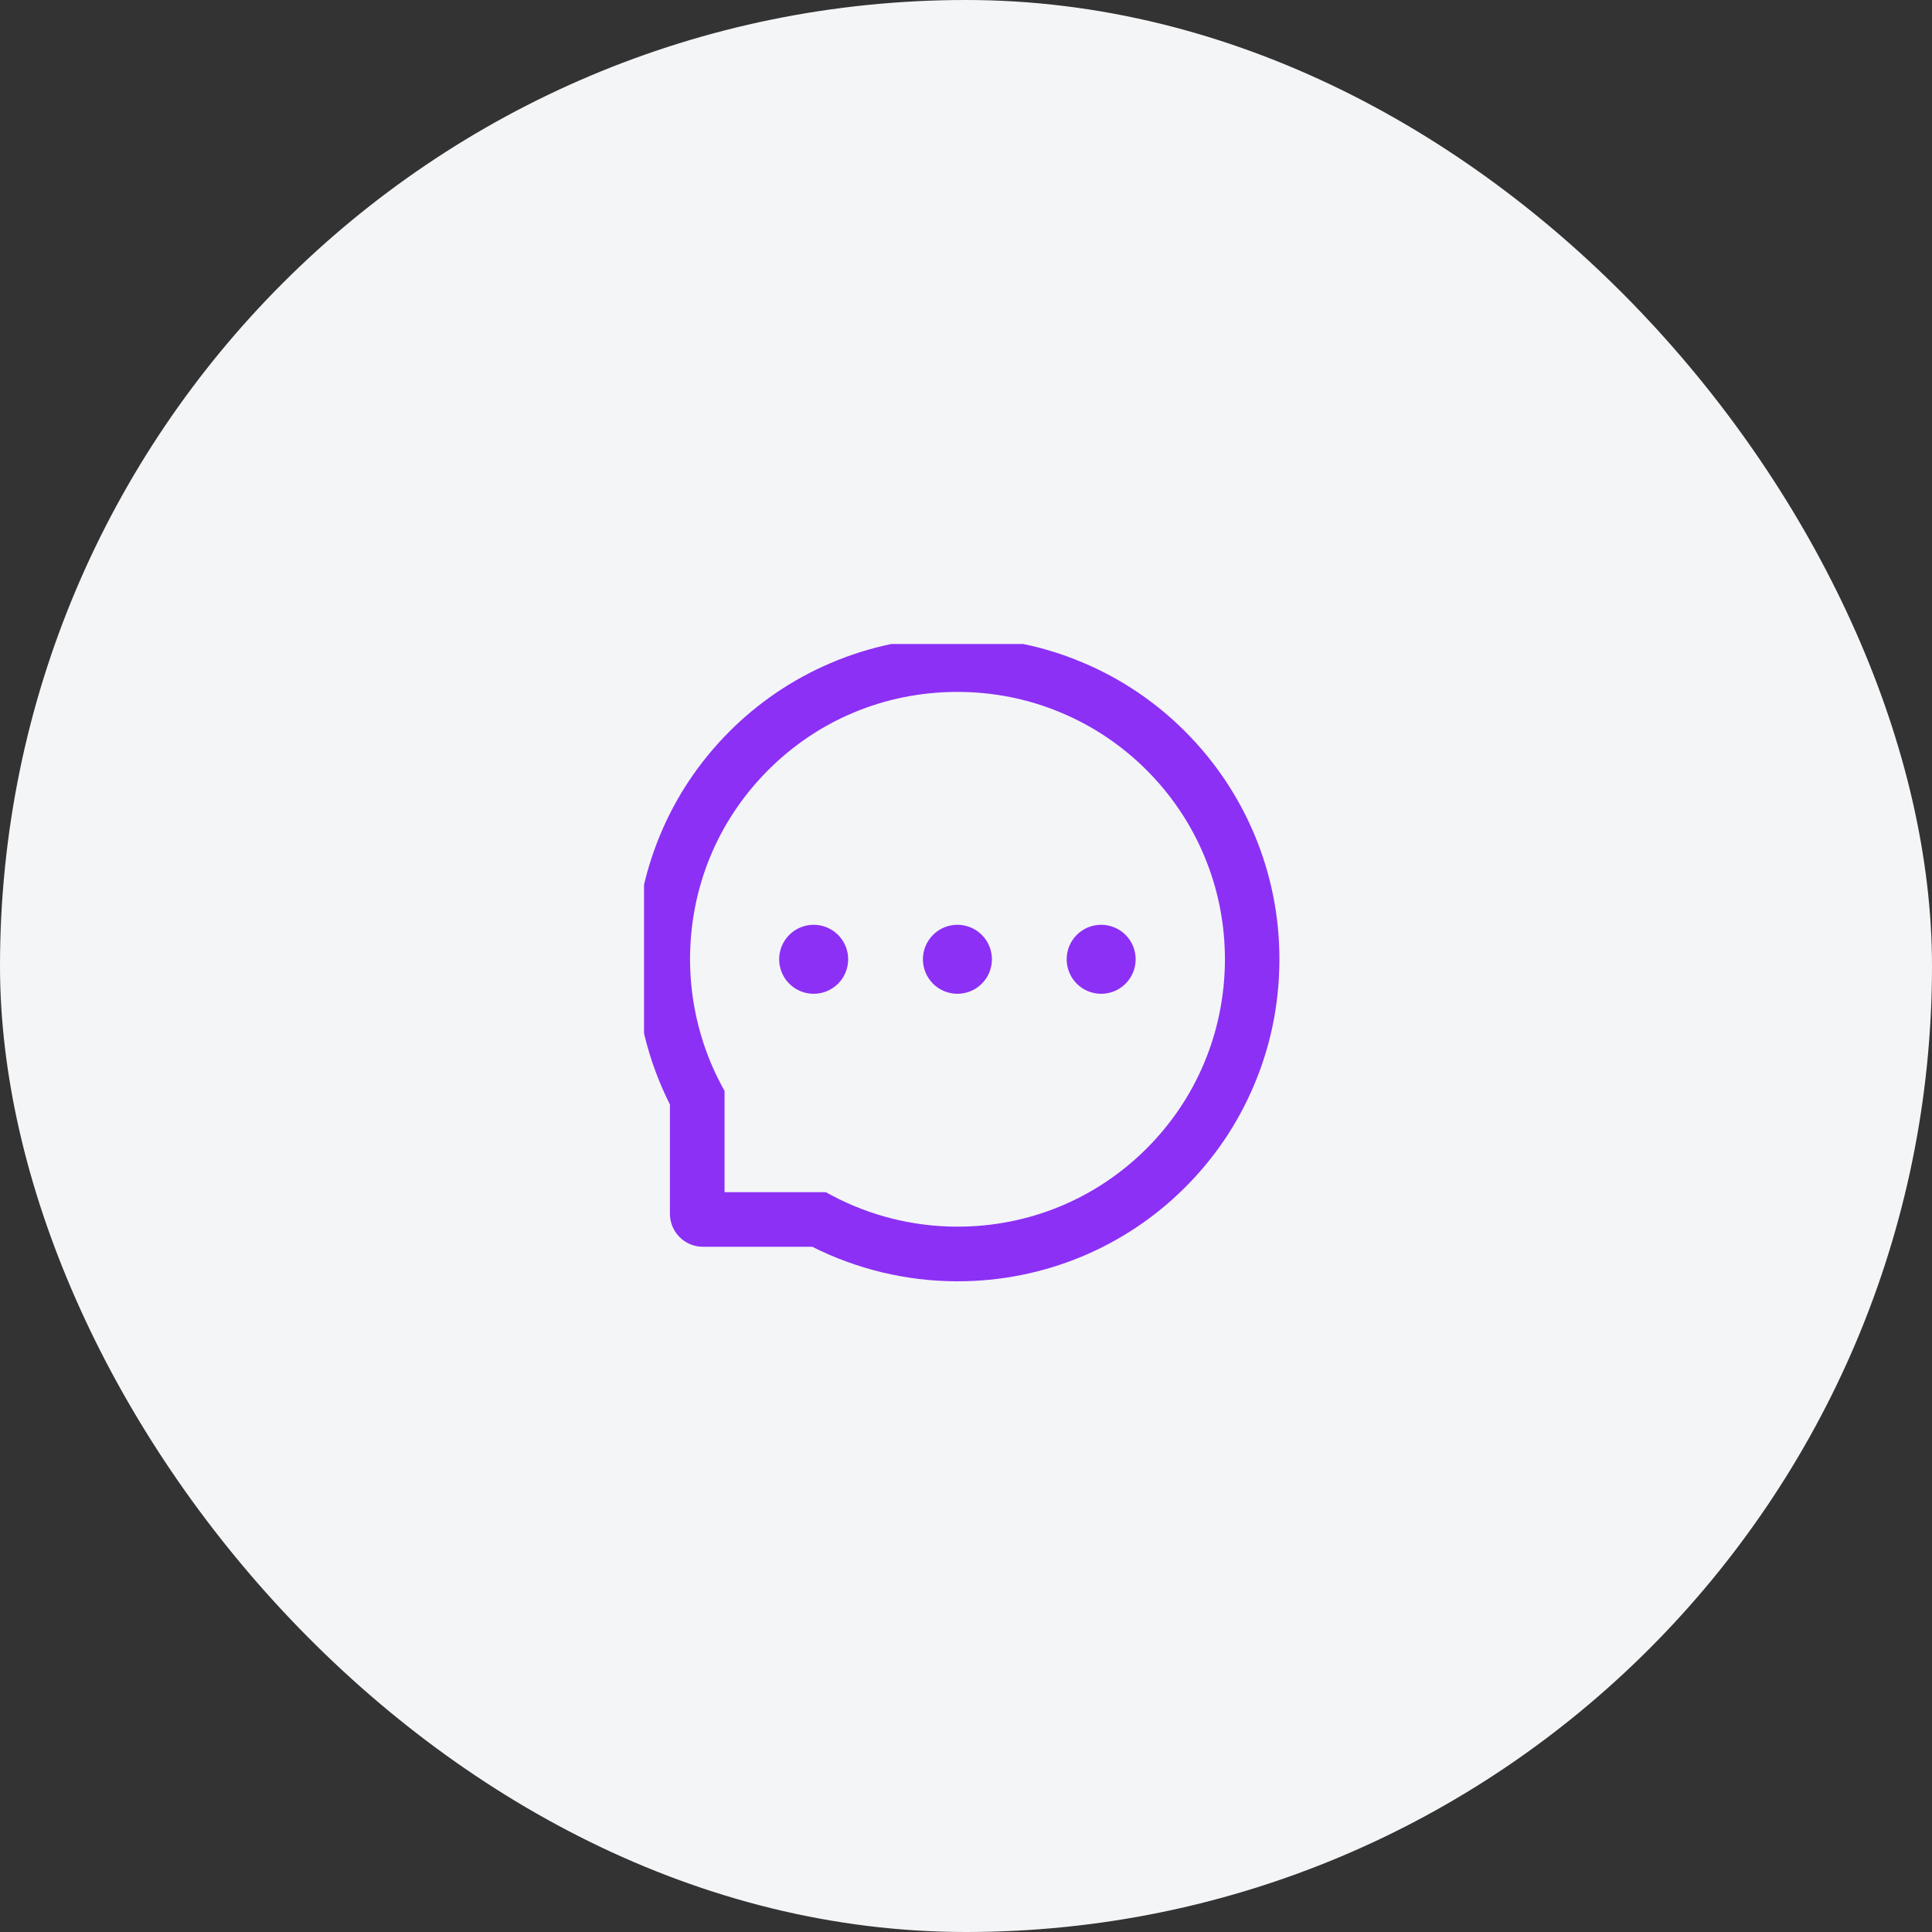 <svg width="96" height="96" viewBox="0 0 96 96" fill="none" xmlns="http://www.w3.org/2000/svg">
<rect x="0" y="0" width="96" height="96" fill="#333333" stroke="none"/>
<rect width="96" height="96" rx="48" fill="#F4F5F7"/>
<g clip-path="url(#clip0)">
<path d="M45.859 47.667C45.859 48.121 46.04 48.557 46.361 48.879C46.683 49.2 47.119 49.381 47.573 49.381C48.028 49.381 48.464 49.2 48.785 48.879C49.107 48.557 49.288 48.121 49.288 47.667C49.288 47.212 49.107 46.776 48.785 46.454C48.464 46.133 48.028 45.952 47.573 45.952C47.119 45.952 46.683 46.133 46.361 46.454C46.04 46.776 45.859 47.212 45.859 47.667ZM53.002 47.667C53.002 48.121 53.182 48.557 53.504 48.879C53.825 49.2 54.261 49.381 54.716 49.381C55.171 49.381 55.607 49.2 55.928 48.879C56.25 48.557 56.43 48.121 56.43 47.667C56.43 47.212 56.25 46.776 55.928 46.454C55.607 46.133 55.171 45.952 54.716 45.952C54.261 45.952 53.825 46.133 53.504 46.454C53.182 46.776 53.002 47.212 53.002 47.667ZM38.716 47.667C38.716 48.121 38.897 48.557 39.218 48.879C39.54 49.2 39.976 49.381 40.431 49.381C40.885 49.381 41.321 49.2 41.643 48.879C41.964 48.557 42.145 48.121 42.145 47.667C42.145 47.212 41.964 46.776 41.643 46.454C41.321 46.133 40.885 45.952 40.431 45.952C39.976 45.952 39.54 46.133 39.218 46.454C38.897 46.776 38.716 47.212 38.716 47.667ZM62.33 41.467C61.523 39.549 60.366 37.827 58.891 36.349C57.426 34.879 55.688 33.71 53.773 32.91C51.809 32.084 49.723 31.667 47.573 31.667H47.502C45.338 31.677 43.241 32.106 41.27 32.949C39.372 33.758 37.649 34.928 36.198 36.395C34.738 37.87 33.591 39.584 32.798 41.495C31.977 43.474 31.563 45.577 31.573 47.742C31.586 50.222 32.172 52.666 33.288 54.881V60.309C33.288 60.745 33.461 61.163 33.769 61.471C34.077 61.779 34.495 61.952 34.931 61.952H40.363C42.578 63.068 45.022 63.654 47.502 63.667H47.577C49.716 63.667 51.791 63.252 53.745 62.442C55.649 61.65 57.382 60.495 58.844 59.042C60.319 57.581 61.48 55.874 62.291 53.97C63.134 51.999 63.562 49.902 63.573 47.738C63.584 45.563 63.162 43.452 62.33 41.467ZM56.934 57.109C54.43 59.588 51.109 60.952 47.573 60.952H47.513C45.359 60.942 43.22 60.406 41.331 59.399L41.031 59.238H36.002V54.209L35.841 53.91C34.834 52.02 34.298 49.881 34.288 47.727C34.273 44.167 35.634 40.824 38.13 38.306C40.623 35.788 43.955 34.395 47.516 34.381H47.577C49.362 34.381 51.095 34.727 52.727 35.413C54.32 36.081 55.748 37.042 56.977 38.27C58.202 39.495 59.166 40.927 59.834 42.52C60.527 44.17 60.873 45.92 60.866 47.727C60.844 51.285 59.448 54.617 56.934 57.109Z" fill="#8C30F5"/>
</g>
<defs>
<clipPath id="clip0">
<rect width="32" height="32" fill="white" transform="translate(32.001 32)"/>
</clipPath>
</defs>
</svg>
